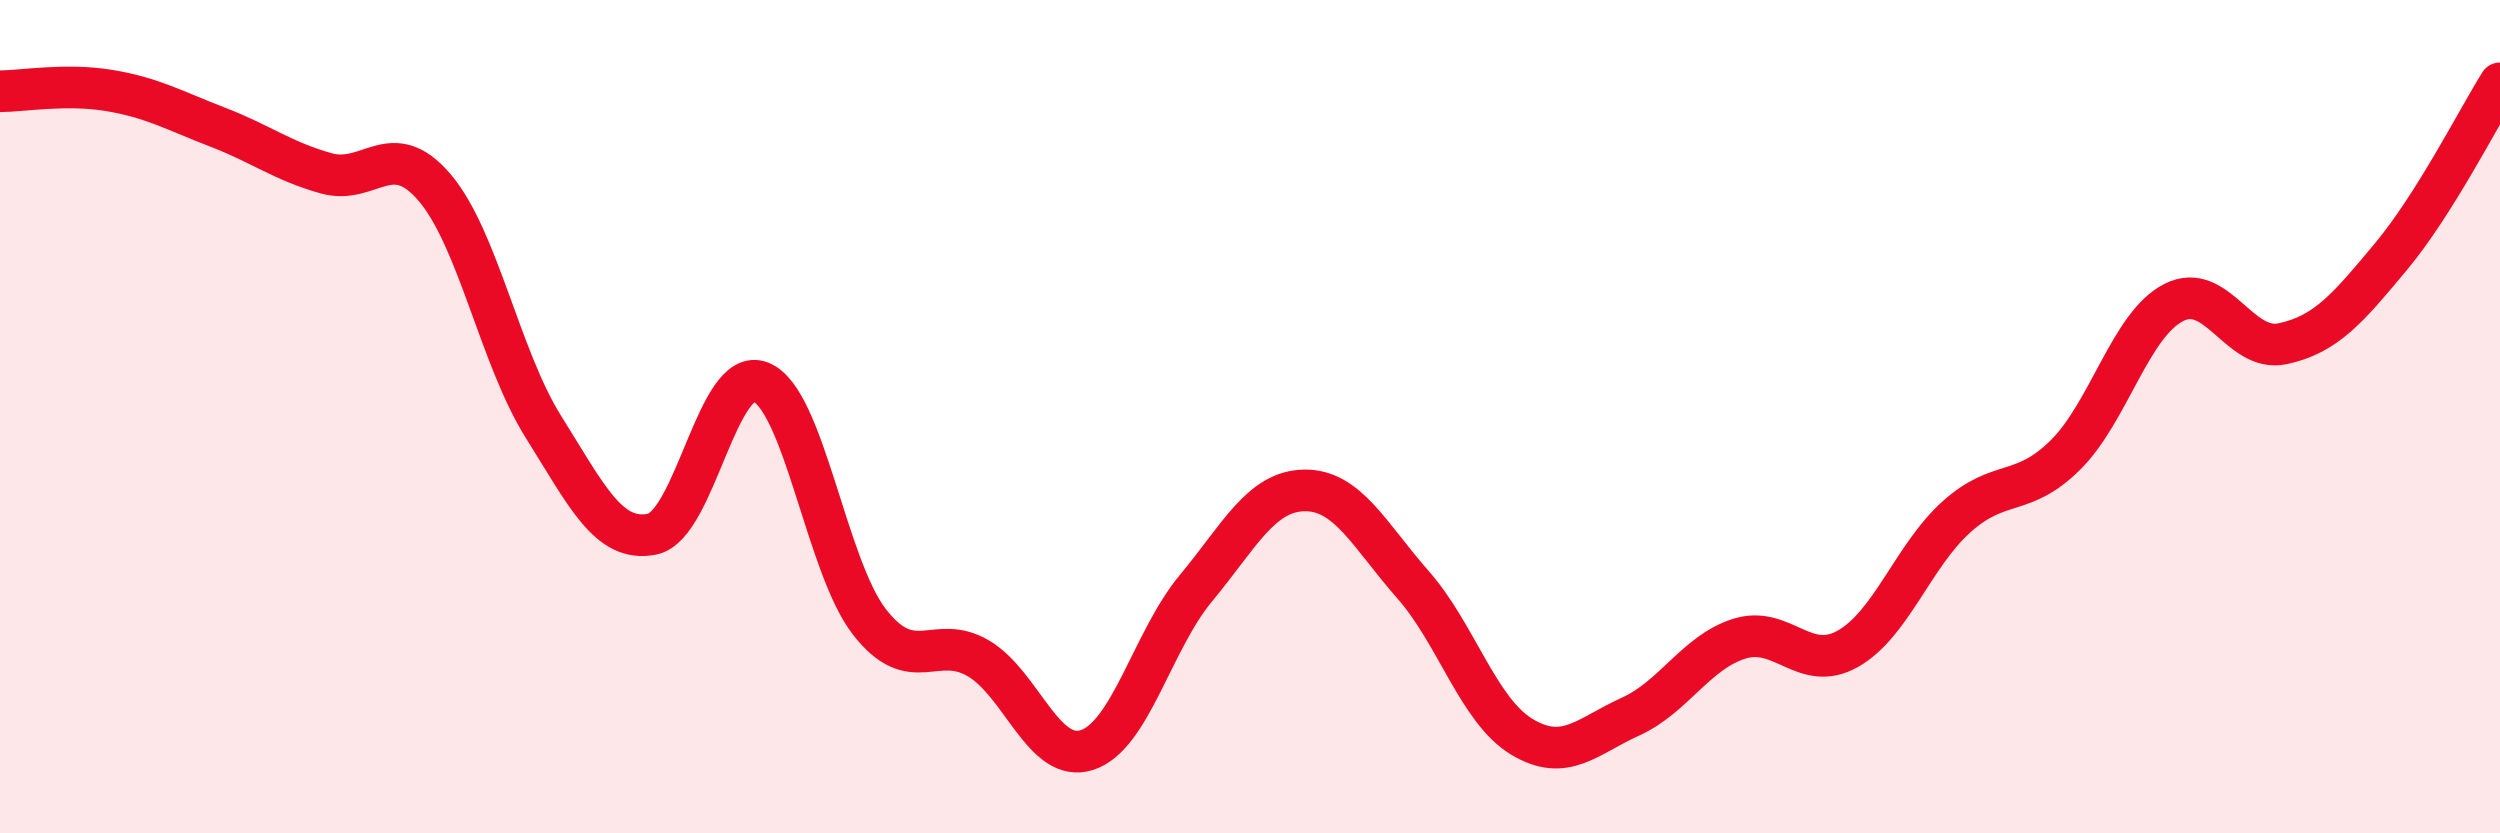 
    <svg width="60" height="20" viewBox="0 0 60 20" xmlns="http://www.w3.org/2000/svg">
      <path
        d="M 0,2.19 C 0.52,2.19 1.57,2 2.61,2.17 C 3.65,2.34 4.18,2.65 5.22,3.05 C 6.26,3.45 6.79,3.87 7.83,4.16 C 8.87,4.45 9.39,3.28 10.43,4.5 C 11.47,5.72 12,8.58 13.04,10.24 C 14.08,11.9 14.61,13.03 15.65,12.82 C 16.69,12.61 17.22,8.75 18.26,9.17 C 19.3,9.59 19.83,13.6 20.87,14.93 C 21.91,16.26 22.44,15.19 23.48,15.8 C 24.52,16.41 25.05,18.34 26.09,18 C 27.13,17.66 27.66,15.37 28.7,14.12 C 29.74,12.87 30.26,11.79 31.3,11.77 C 32.34,11.75 32.87,12.85 33.91,14.03 C 34.95,15.21 35.48,17.05 36.52,17.68 C 37.56,18.31 38.09,17.67 39.13,17.2 C 40.17,16.73 40.7,15.66 41.74,15.33 C 42.78,15 43.31,16.16 44.35,15.57 C 45.39,14.98 45.92,13.33 46.96,12.4 C 48,11.47 48.53,11.95 49.57,10.92 C 50.61,9.89 51.13,7.79 52.17,7.26 C 53.21,6.73 53.74,8.47 54.78,8.25 C 55.82,8.03 56.35,7.4 57.39,6.15 C 58.43,4.9 59.48,2.83 60,2L60 20L0 20Z"
        fill="#EB0A25"
        opacity="0.1"
        stroke-linecap="round"
        stroke-linejoin="round"
      />
      <path
        d="M 0,2.19 C 0.52,2.19 1.57,2 2.61,2.17 C 3.65,2.34 4.18,2.65 5.22,3.05 C 6.26,3.45 6.79,3.87 7.83,4.16 C 8.87,4.45 9.39,3.28 10.43,4.5 C 11.47,5.72 12,8.58 13.04,10.24 C 14.08,11.9 14.61,13.03 15.65,12.82 C 16.69,12.61 17.22,8.75 18.26,9.17 C 19.3,9.59 19.83,13.6 20.87,14.93 C 21.91,16.26 22.44,15.19 23.48,15.8 C 24.52,16.41 25.05,18.34 26.09,18 C 27.13,17.66 27.66,15.37 28.7,14.12 C 29.74,12.87 30.26,11.79 31.3,11.77 C 32.34,11.75 32.87,12.85 33.91,14.03 C 34.95,15.21 35.48,17.05 36.52,17.68 C 37.56,18.31 38.09,17.67 39.13,17.2 C 40.17,16.73 40.7,15.66 41.74,15.33 C 42.78,15 43.31,16.16 44.35,15.57 C 45.39,14.98 45.92,13.33 46.96,12.4 C 48,11.47 48.53,11.95 49.57,10.92 C 50.61,9.89 51.13,7.79 52.17,7.26 C 53.21,6.73 53.74,8.47 54.78,8.25 C 55.82,8.03 56.35,7.4 57.39,6.15 C 58.43,4.9 59.48,2.83 60,2"
        stroke="#EB0A25"
        stroke-width="1"
        fill="none"
        stroke-linecap="round"
        stroke-linejoin="round"
      />
    </svg>
  
